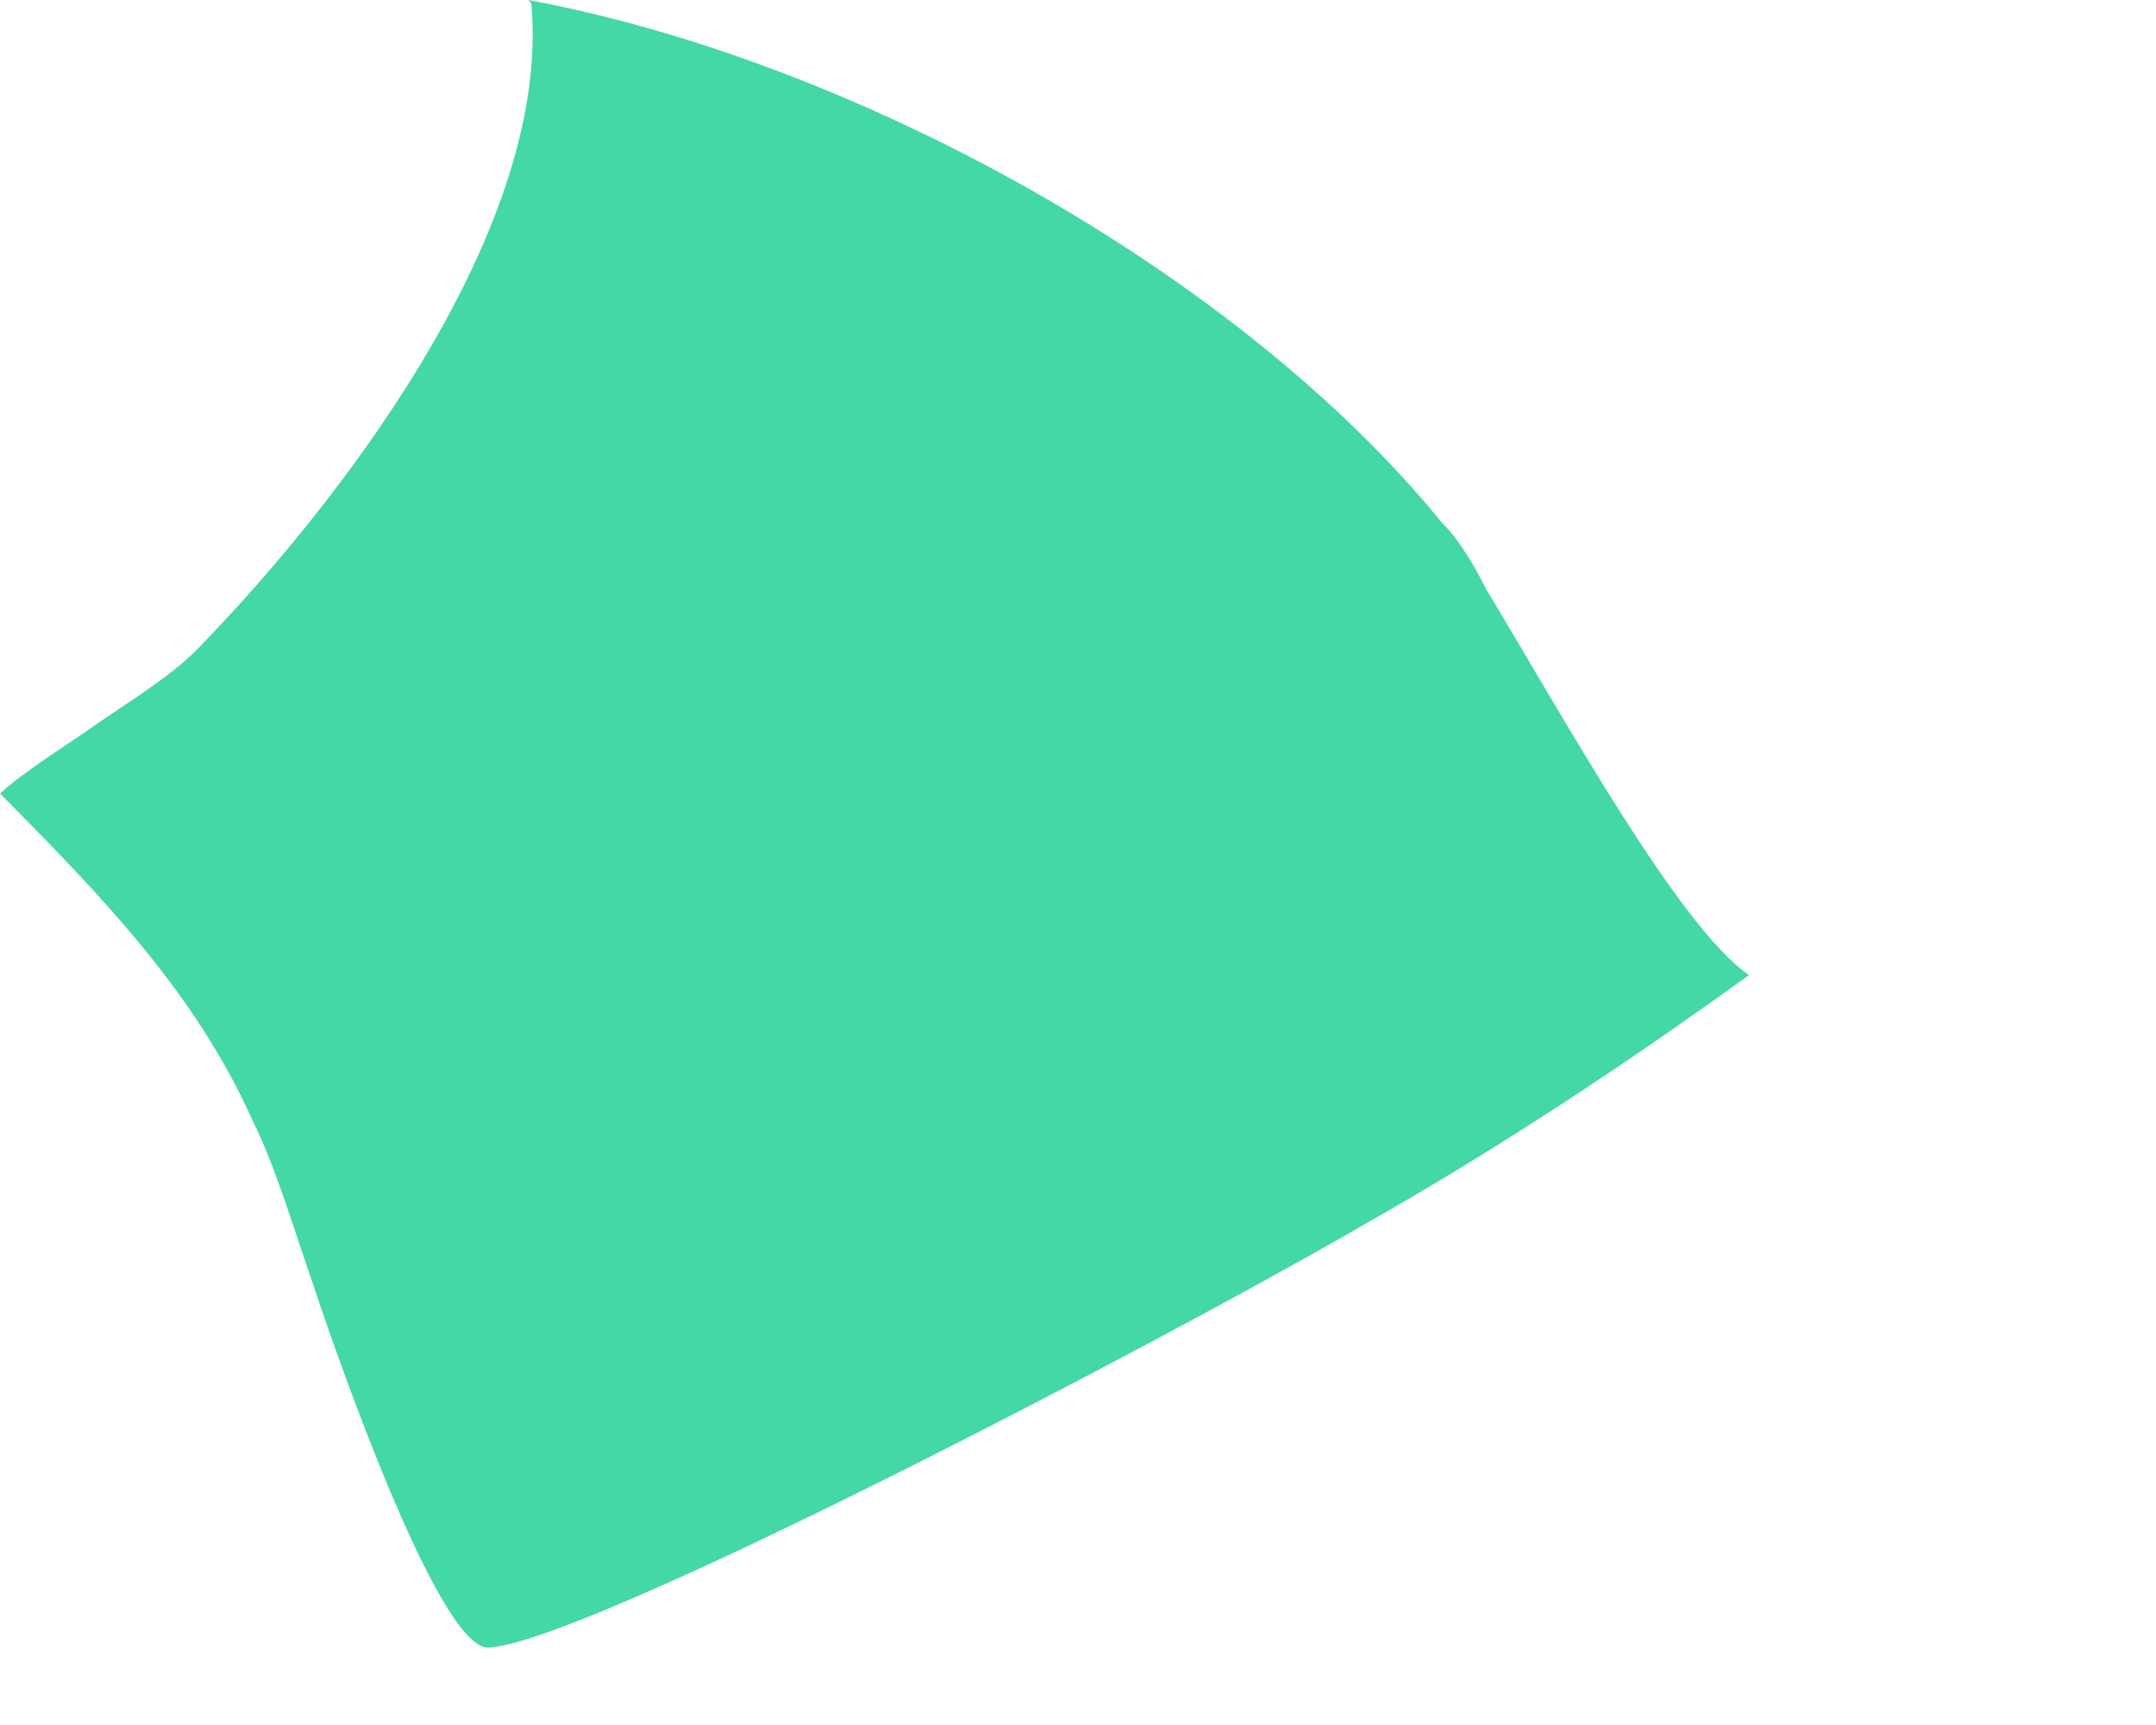 <?xml version="1.0" encoding="utf-8"?>
<svg xmlns="http://www.w3.org/2000/svg" fill="none" height="100%" overflow="visible" preserveAspectRatio="none" style="display: block;" viewBox="0 0 5 4" width="100%">
<path d="M1.232 0.007C1.283 0.554 0.741 1.212 0.477 1.485C0.411 1.559 0.323 1.611 0.227 1.677C0.154 1.729 0.066 1.781 0 1.84C0.242 2.084 0.455 2.305 0.587 2.601C0.638 2.704 0.675 2.83 0.726 2.978C0.792 3.177 1.027 3.842 1.137 3.82C1.364 3.805 2.67 3.125 3.154 2.845C3.469 2.667 3.77 2.468 4.056 2.261C3.894 2.15 3.63 1.67 3.447 1.367C3.41 1.293 3.374 1.241 3.344 1.212C2.868 0.628 1.98 0.14 1.225 0L1.232 0.007Z" fill="#44D7A8" id="Vector"/>
</svg>